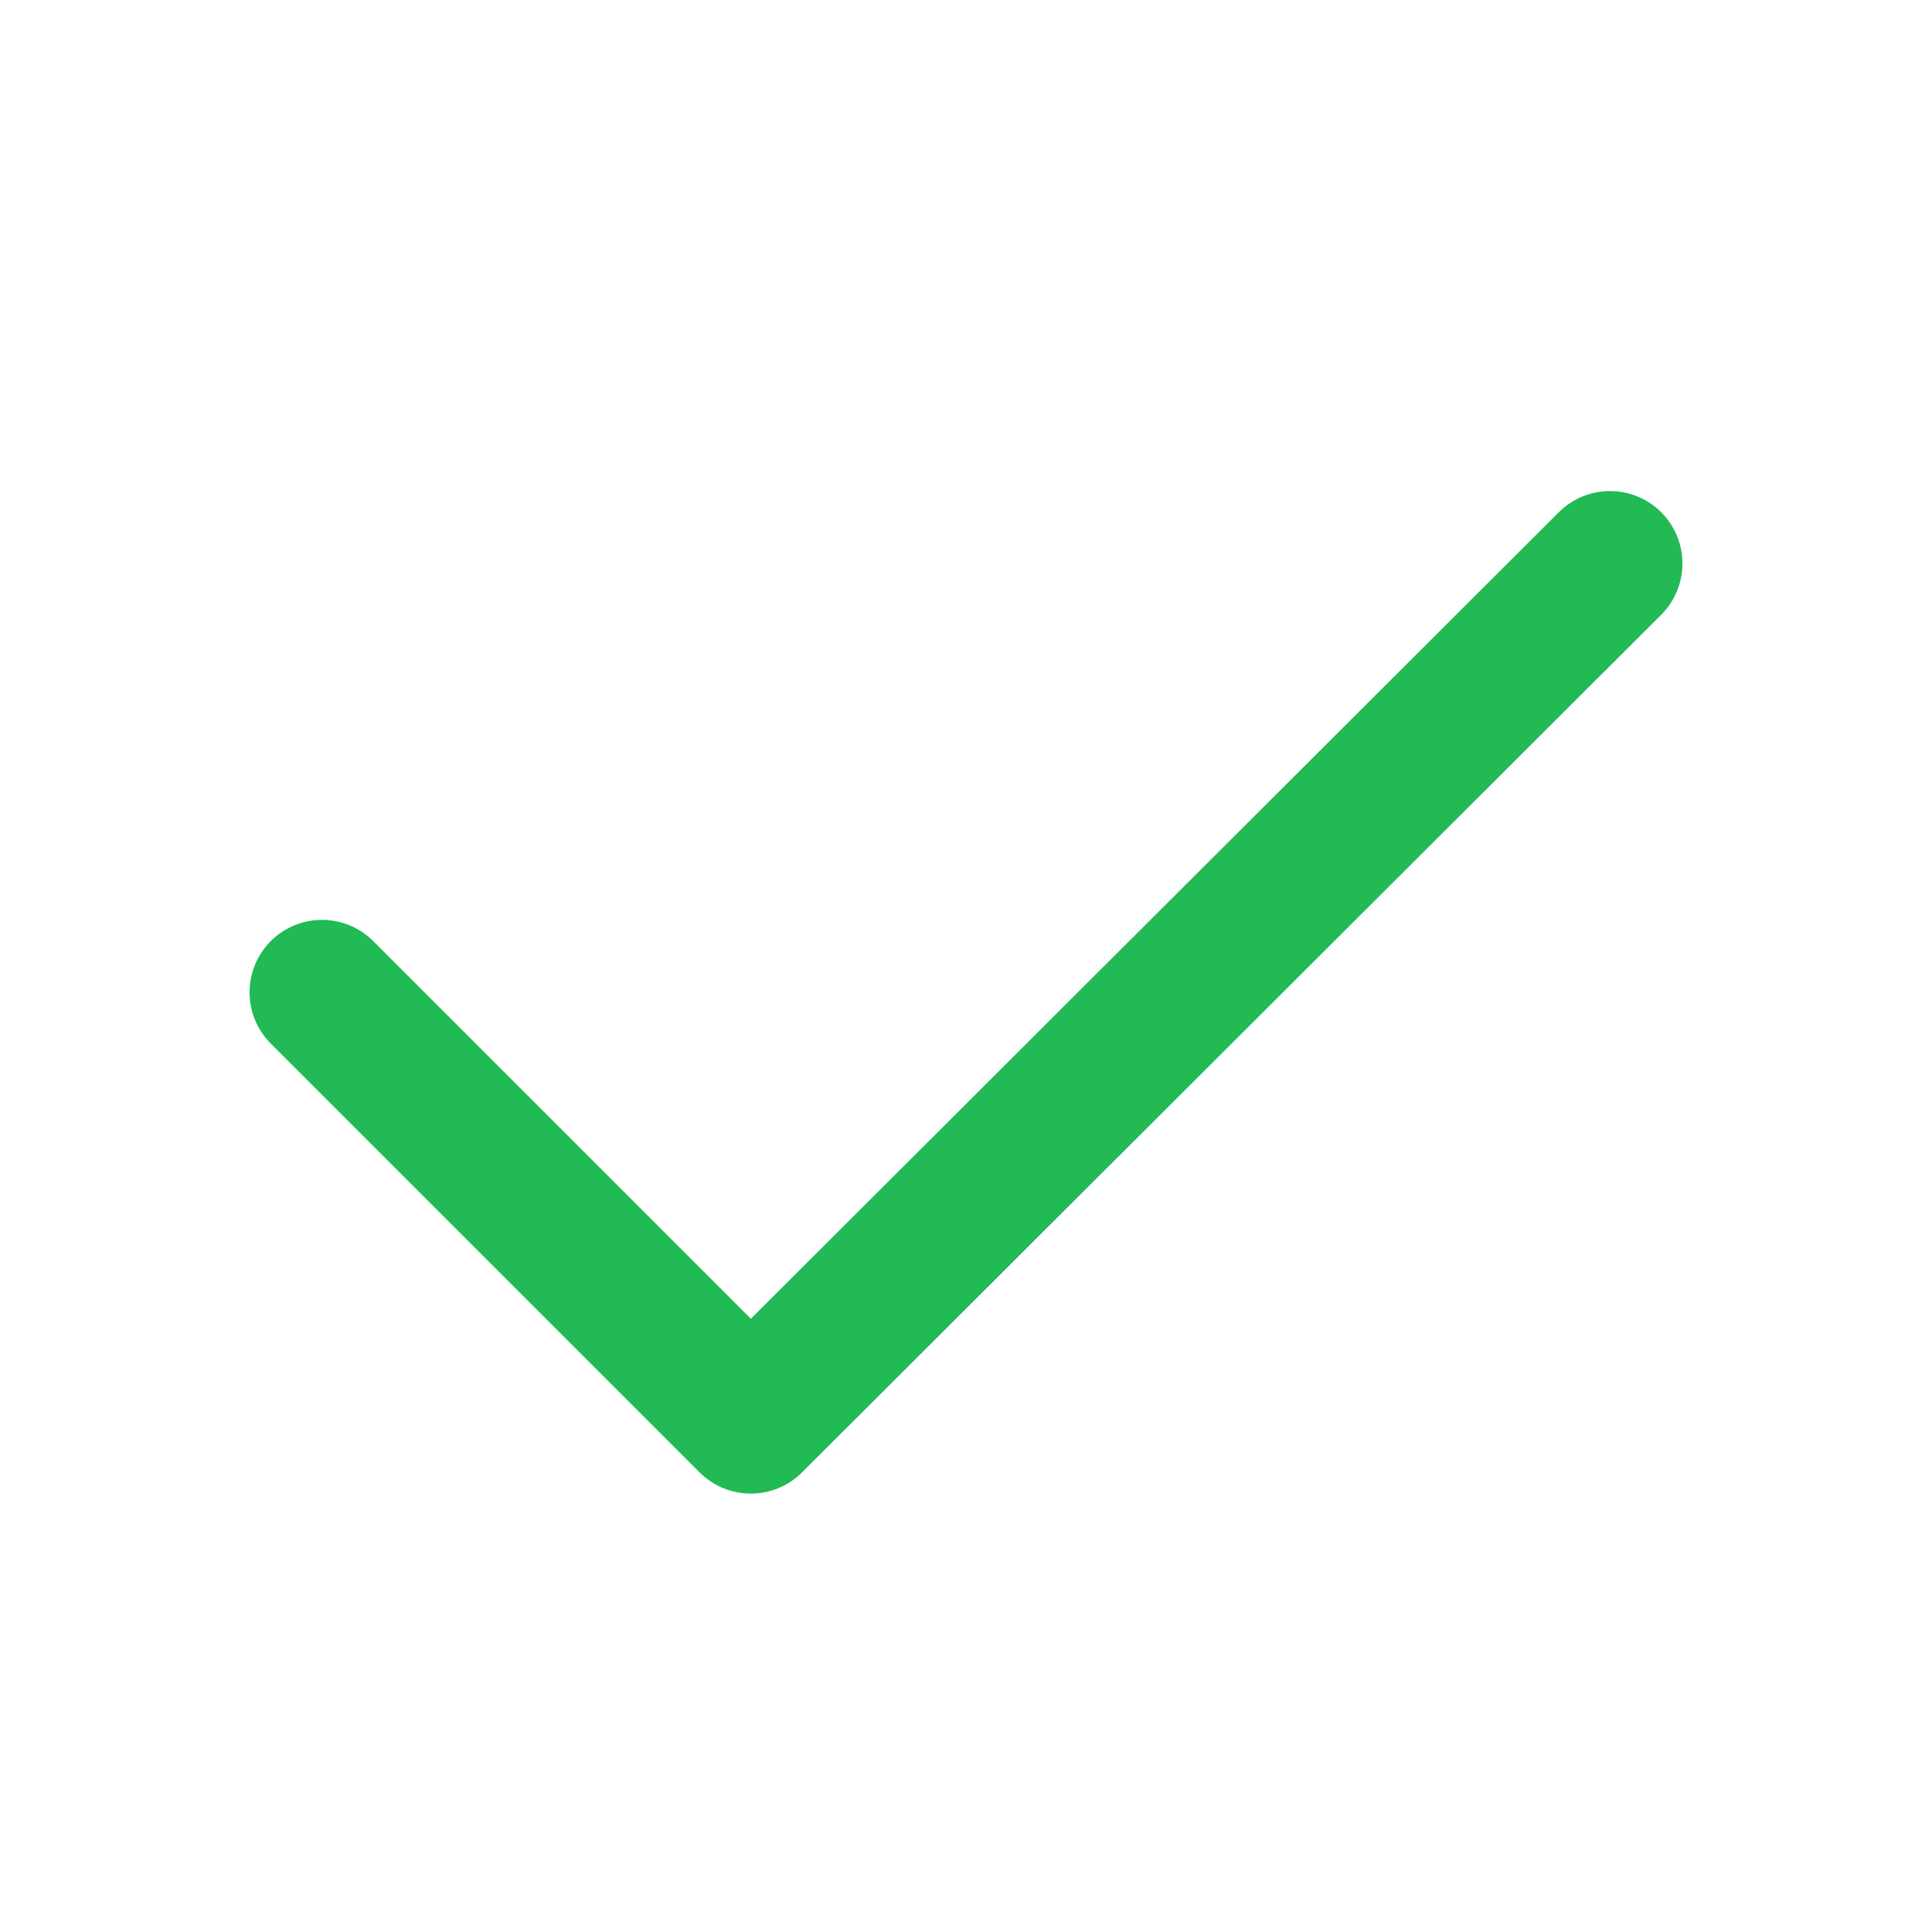 <svg width="24" height="24" viewBox="0 0 24 24" fill="none" xmlns="http://www.w3.org/2000/svg">
<g id="icon-tick-circle">
<g id="tick-circle">
<path id="Vector" d="M4 12.327L9.327 17.654L20 7" stroke="#21BA54" stroke-width="1.8" stroke-linecap="round" stroke-linejoin="round"/>
</g>
</g>
</svg>
